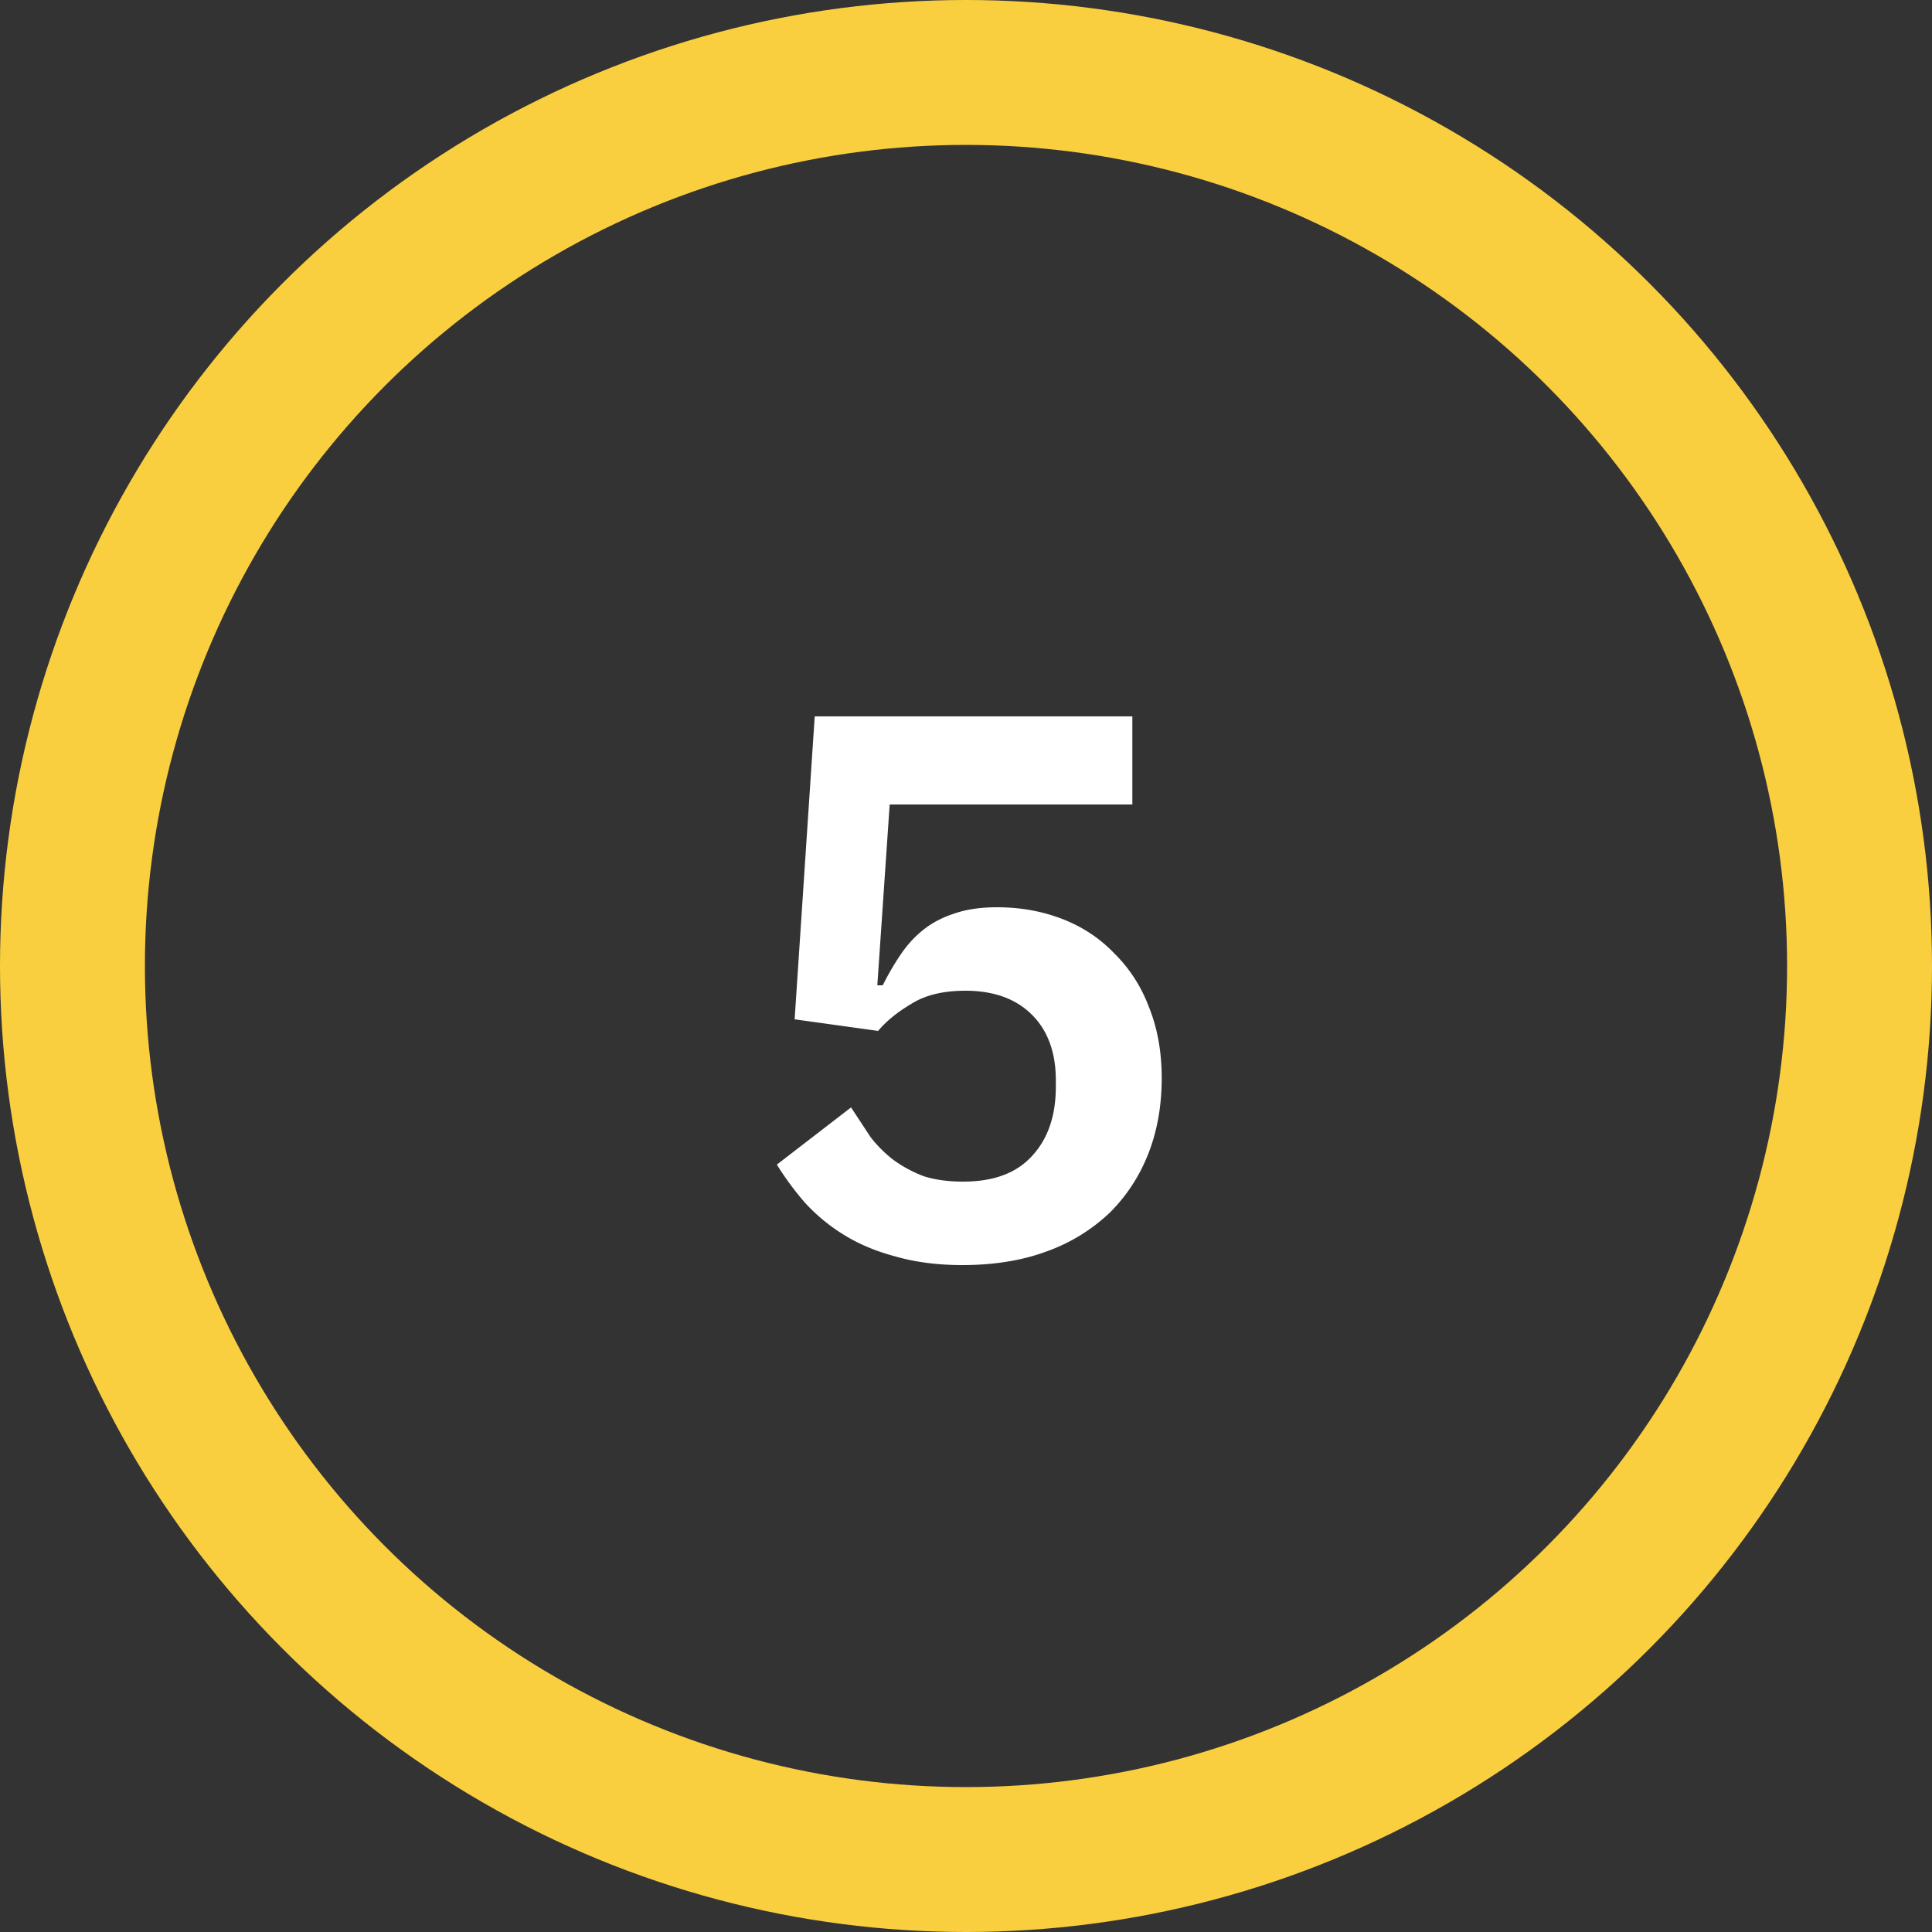 <svg xmlns="http://www.w3.org/2000/svg" width="40" height="40" fill="none"><rect width="100%" height="100%" fill="#333333" stroke="none"/><circle cx="20" cy="20" r="18.5" stroke="#facf3f" stroke-width="3"/><path d="M23.443 16.656H18.42l-.256 3.744h.112c.117-.235.245-.453.384-.656s.3-.373.48-.512.39-.245.624-.32c.245-.085.54-.128.88-.128.48 0 .928.08 1.344.24s.773.395 1.072.704a3.05 3.05 0 0 1 .72 1.104c.18.437.272.933.272 1.488 0 .565-.09 1.083-.272 1.552s-.448.88-.8 1.232a3.7 3.7 0 0 1-1.296.8c-.512.192-1.1.288-1.76.288-.512 0-.97-.06-1.376-.176-.405-.107-.763-.256-1.072-.448a3.76 3.76 0 0 1-.8-.656c-.224-.256-.42-.523-.592-.8l1.536-1.184.4.608a2.56 2.56 0 0 0 .48.48c.192.14.4.25.624.336.235.075.507.112.816.112.63 0 1.104-.176 1.424-.528.33-.352.496-.832.496-1.44v-.128c0-.576-.165-1.03-.496-1.36s-.79-.496-1.376-.496c-.46 0-.832.09-1.12.272-.288.17-.517.357-.688.56l-1.728-.24.416-6.272h6.576v1.824z" fill="#fff"/></svg>